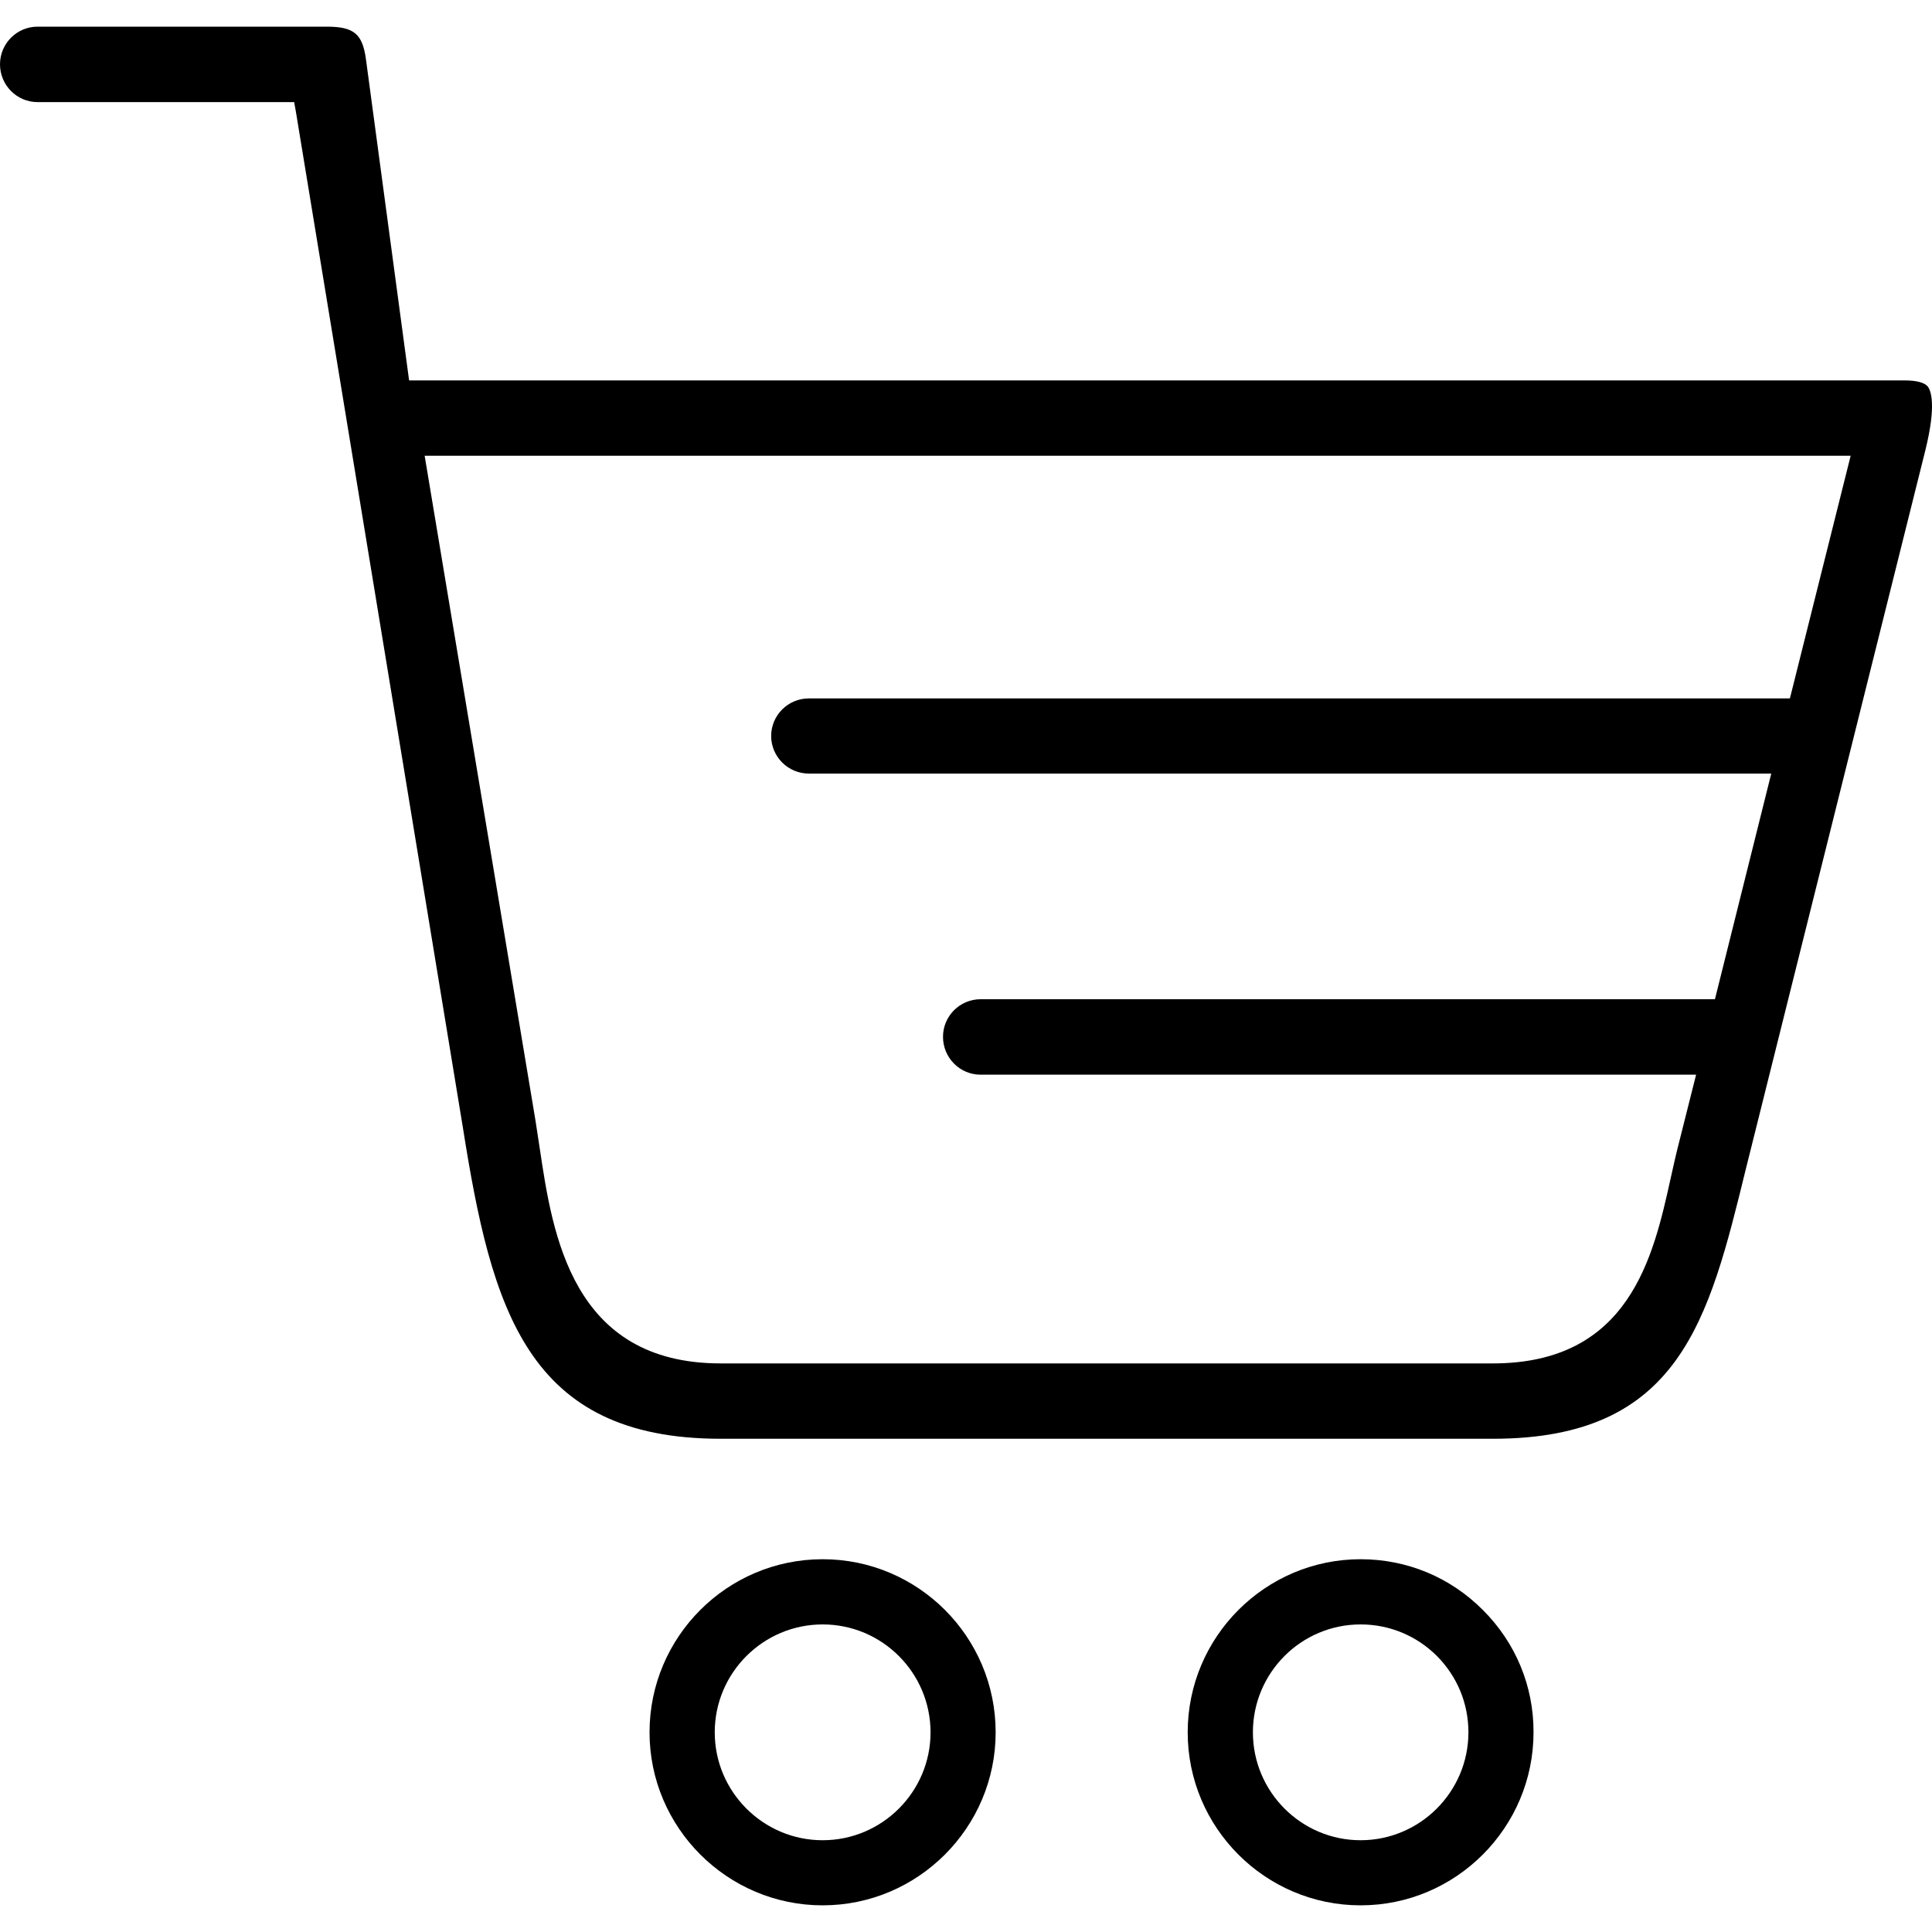 <?xml version="1.0" encoding="utf-8"?>
<!-- Generator: Adobe Illustrator 16.0.0, SVG Export Plug-In . SVG Version: 6.00 Build 0)  -->
<!DOCTYPE svg PUBLIC "-//W3C//DTD SVG 1.1//EN" "http://www.w3.org/Graphics/SVG/1.1/DTD/svg11.dtd">
<svg version="1.1" id="Layer_1" xmlns="http://www.w3.org/2000/svg" xmlns:xlink="http://www.w3.org/1999/xlink" x="0px" y="0px"
	 width="20px" height="20px" viewBox="0 0 20 20" enable-background="new 0 0 20 20" xml:space="preserve">
<g>
	<g>
		<path d="M14.085,19.724c-0.987,0-1.79-0.804-1.79-1.791c0-0.988,0.803-1.792,1.79-1.792c0.479,0,0.928,0.186,1.266,0.526
			c0.339,0.338,0.526,0.788,0.524,1.266C15.875,18.919,15.072,19.724,14.085,19.724z M14.085,16.816c-0.615,0-1.115,0.5-1.115,1.117
			c0,0.615,0.5,1.117,1.115,1.117s1.116-0.502,1.116-1.117c0-0.299-0.116-0.579-0.327-0.791
			C14.663,16.932,14.383,16.816,14.085,16.816z"/>
	</g>
	<g>
		<path d="M8.516,19.724c-0.986,0-1.792-0.804-1.792-1.791c0-0.988,0.803-1.792,1.792-1.792c0.988,0,1.791,0.803,1.791,1.792
			C10.307,18.919,9.503,19.724,8.516,19.724z M8.516,16.816c-0.615,0-1.117,0.5-1.117,1.117c0,0.615,0.501,1.117,1.117,1.117
			c0.616,0,1.117-0.502,1.117-1.117C9.632,17.316,9.132,16.816,8.516,16.816z"/>
	</g>
	<path d="M19.931,4.662c0.117-0.473,0.057-0.619,0.025-0.661c-0.034-0.041-0.117-0.063-0.24-0.063H4.235L3.788,0.611
		c-0.036-0.26-0.124-0.335-0.405-0.335H0.389C0.174,0.276,0,0.451,0,0.666c0,0.215,0.174,0.391,0.389,0.391h2.656L3.062,1.15
		l1.73,10.524c0.298,1.885,0.666,3.22,2.668,3.22h7.996c1.935,0,2.234-1.23,2.616-2.789L19.931,4.662z M10.15,11.125h7.408
		l-0.183,0.727c-0.029,0.113-0.054,0.228-0.08,0.344c-0.179,0.809-0.423,1.918-1.841,1.918H7.46c-1.54,0-1.74-1.337-1.872-2.222
		l-0.045-0.294l-1.147-6.88h14.762L18.529,7.23H8.373c-0.216,0-0.39,0.175-0.39,0.389c0,0.214,0.175,0.389,0.39,0.389h9.963
		l-0.583,2.336h-7.602c-0.215,0-0.389,0.175-0.389,0.388C9.761,10.949,9.936,11.125,10.15,11.125z"/>
</g>
</svg>
